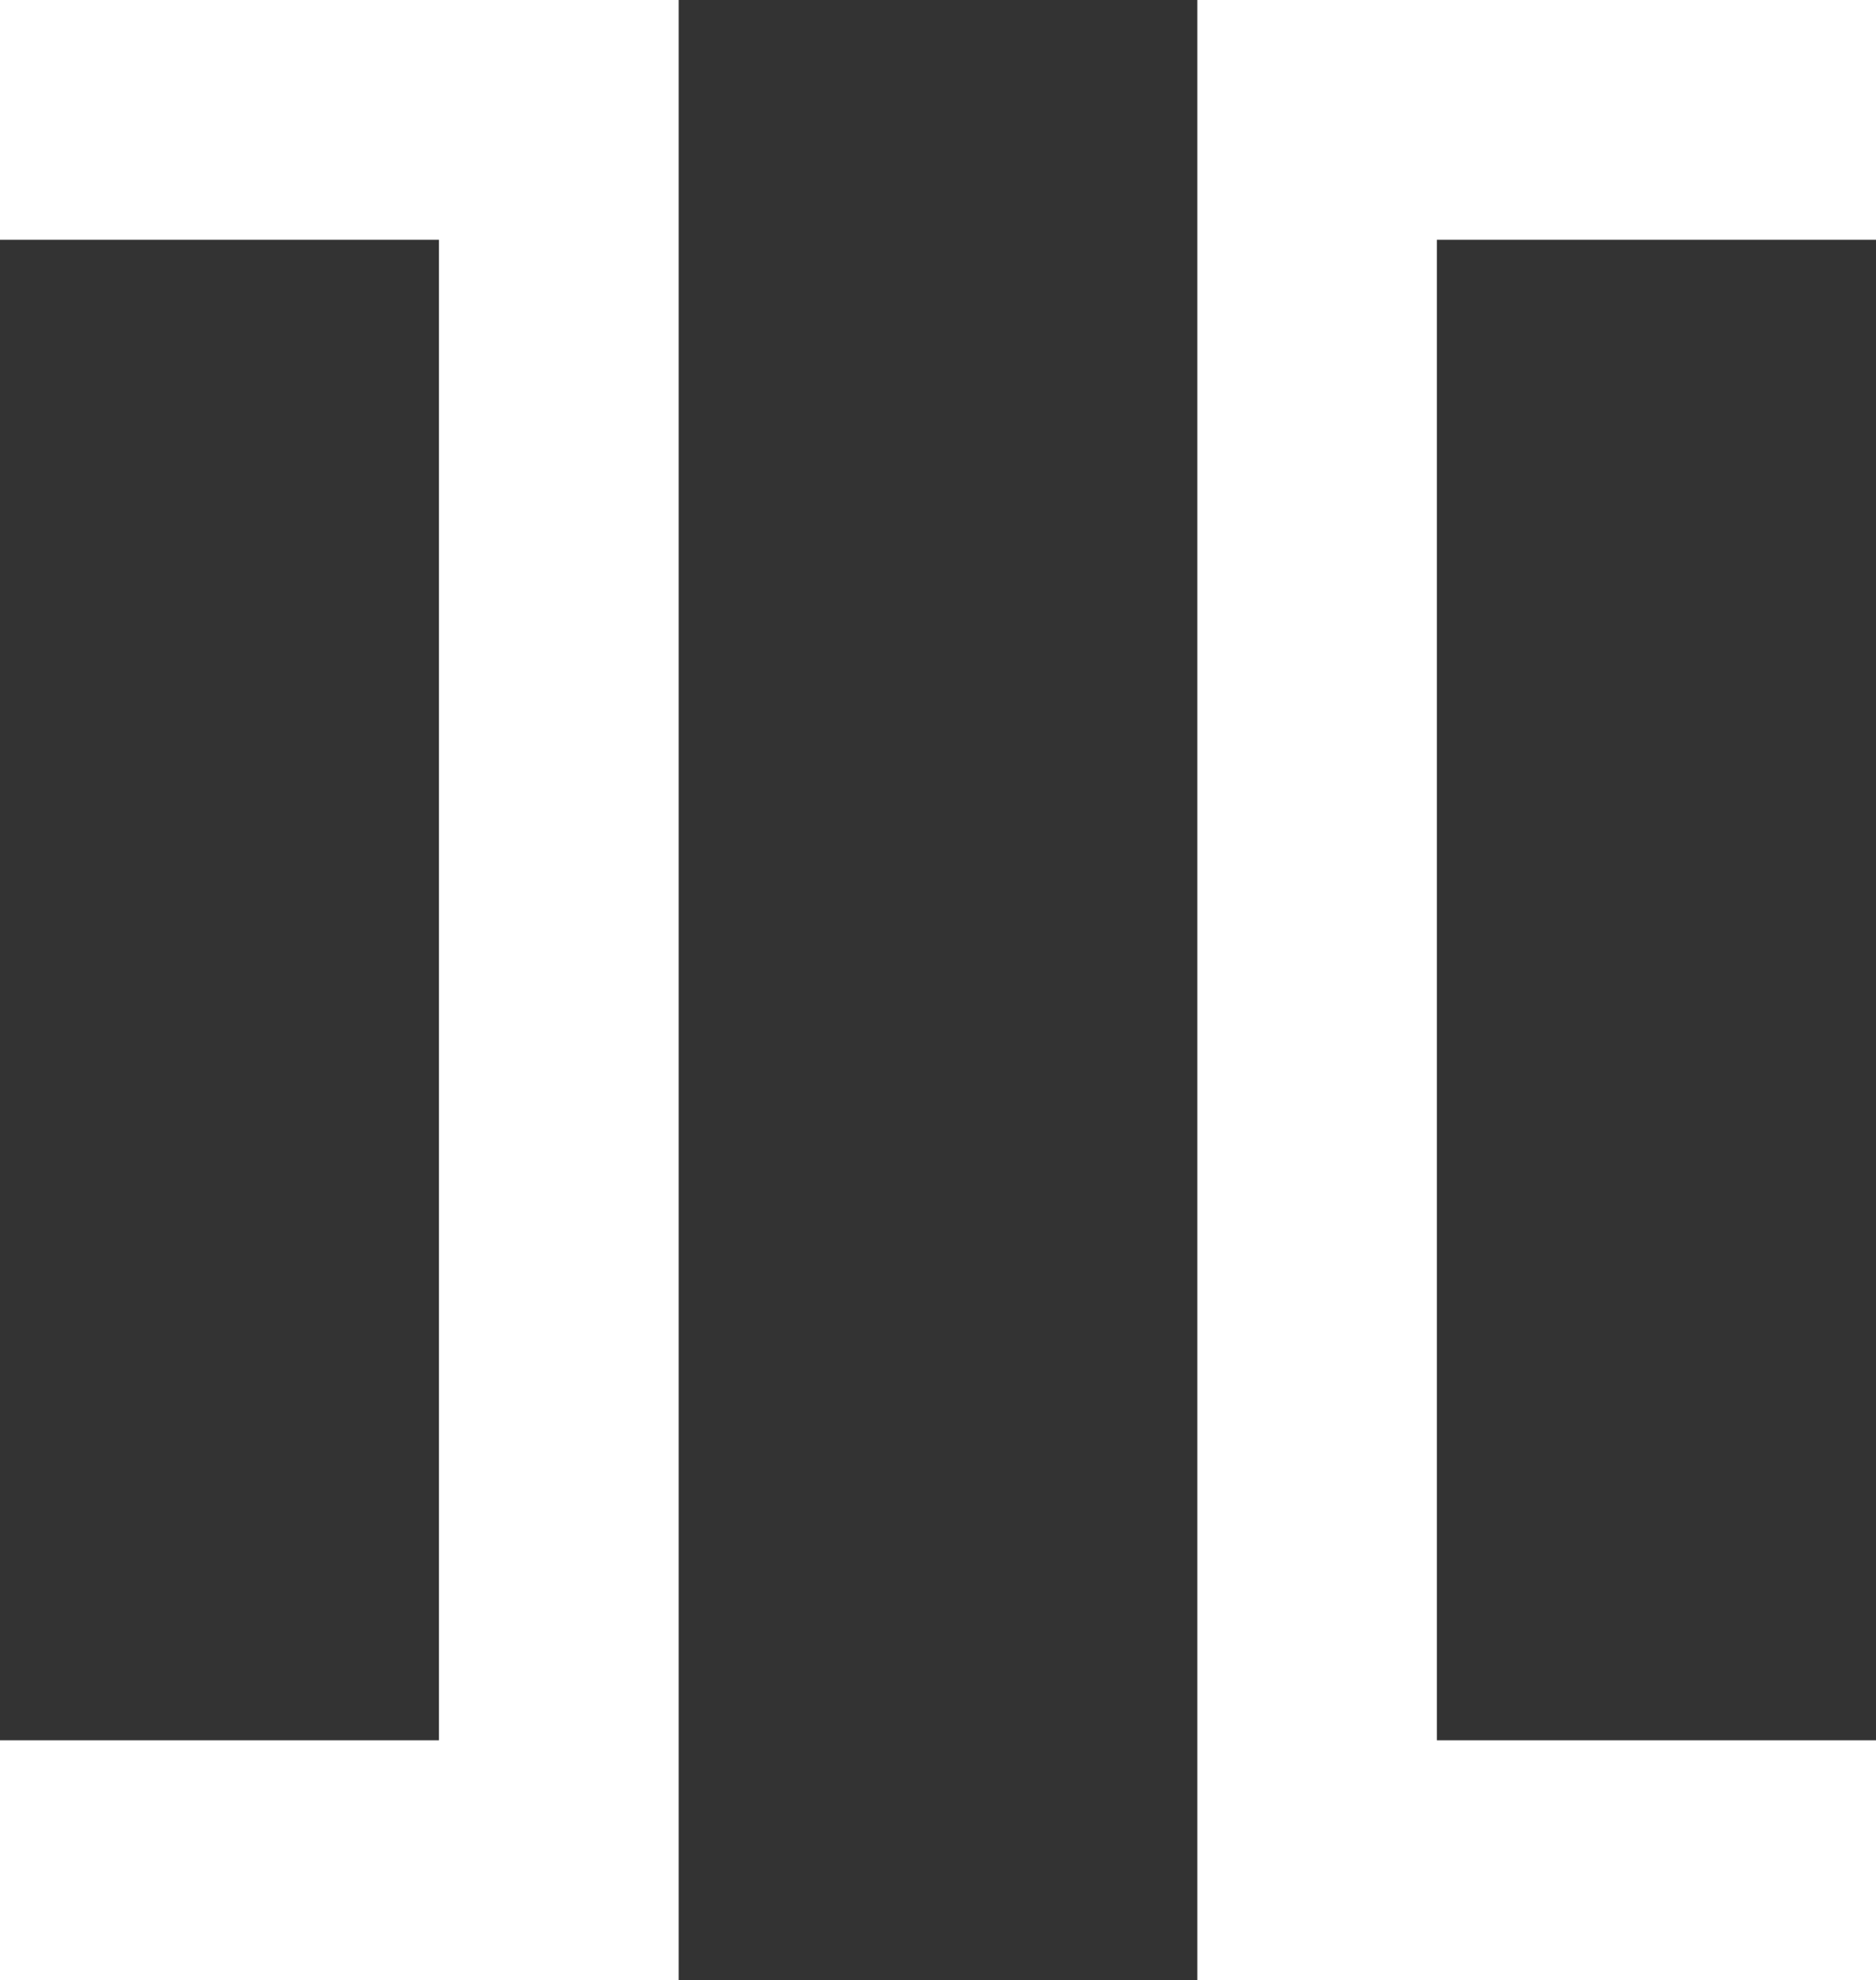 <svg id="Capa_2" data-name="Capa 2" xmlns="http://www.w3.org/2000/svg" viewBox="0 0 88.9 93.81">
  <rect x="0" y="0" width="88.9" height="93.81" fill="#333333" stroke="none"/>
  <defs>
    <style>
      .cls-1 {
        fill: #fff;
      }
    </style>
  </defs>
  <g id="Capa_1-2" data-name="Capa 1">
    <g>
      <polygon class="cls-1" points="88.9 93.81 56.74 93.81 56.74 0 88.9 0 88.9 11.36 68.09 11.36 68.09 82.45 88.9 82.45 88.9 93.81"></polygon>
      <polygon class="cls-1" points="32.16 93.81 0 93.81 0 82.45 20.8 82.45 20.8 11.36 0 11.36 0 0 32.16 0 32.16 93.81"></polygon>
    </g>
  </g>
</svg>